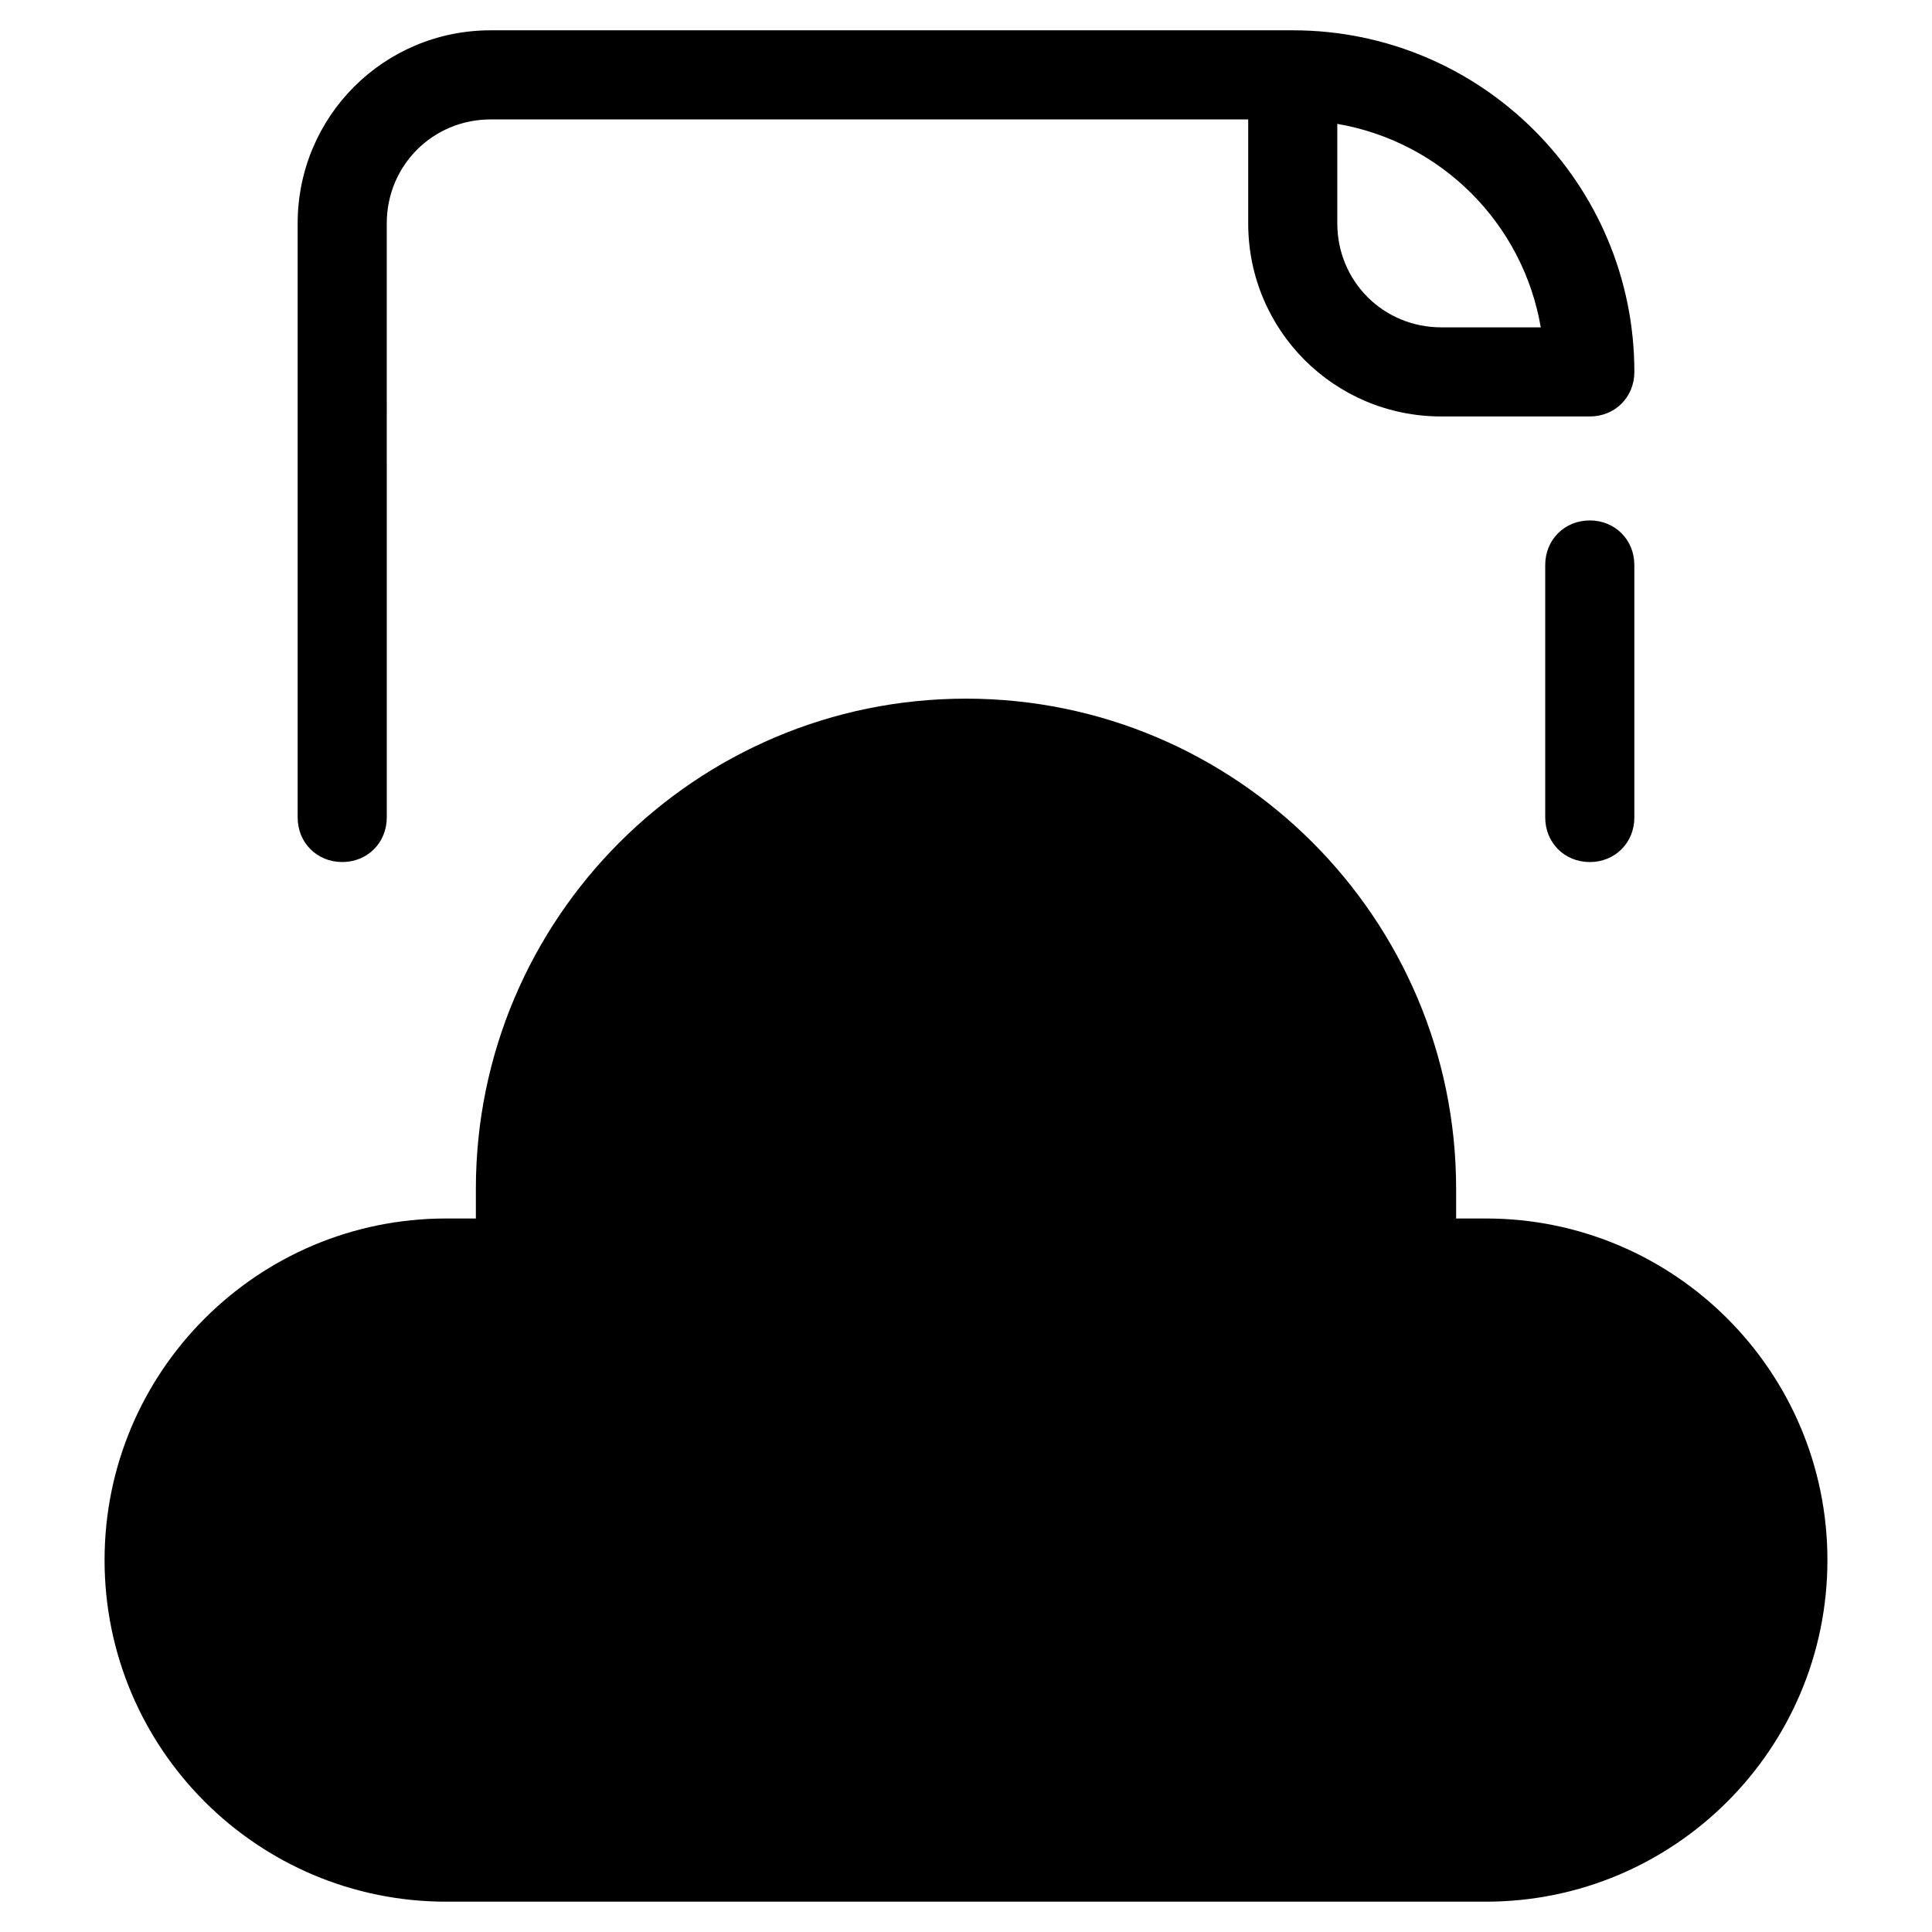 <?xml version="1.0" encoding="UTF-8"?>
<!-- Uploaded to: SVG Repo, www.svgrepo.com, Generator: SVG Repo Mixer Tools -->
<svg fill="#000000" width="800px" height="800px" version="1.1" viewBox="144 144 512 512" xmlns="http://www.w3.org/2000/svg">
 <g>
  <path d="m486.59 152.03h-212.54c-28.34 0-51.168 22.828-51.168 51.168v157.44c0 6.691 5.117 11.809 11.809 11.809s11.809-5.117 11.809-11.809l-0.004-157.44c0-15.352 12.203-27.551 27.551-27.551h200.74v27.551c0 28.34 22.828 51.168 51.168 51.168h39.359c6.691 0 11.809-5.117 11.809-11.809 0-49.988-40.539-90.527-90.527-90.527zm39.359 78.719c-15.352 0-27.551-12.203-27.551-27.551v-26.371c27.551 4.723 49.199 26.371 53.922 53.922z"/>
  <path d="m565.31 281.92c-6.691 0-11.809 5.117-11.809 11.809v66.914c0 6.691 5.117 11.809 11.809 11.809s11.809-5.117 11.809-11.809l-0.004-66.914c0-6.691-5.113-11.809-11.805-11.809z"/>
  <path d="m537.76 466.91h-7.871v-7.871c0-71.637-58.254-129.89-129.89-129.89-71.637-0.004-129.89 58.25-129.89 129.89v7.871h-7.871c-49.988 0-90.527 40.543-90.527 90.527 0 49.988 40.539 90.527 90.527 90.527h275.52c49.988 0 90.527-40.539 90.527-90.527 0.004-49.984-40.539-90.527-90.527-90.527z"/>
 </g>
</svg>